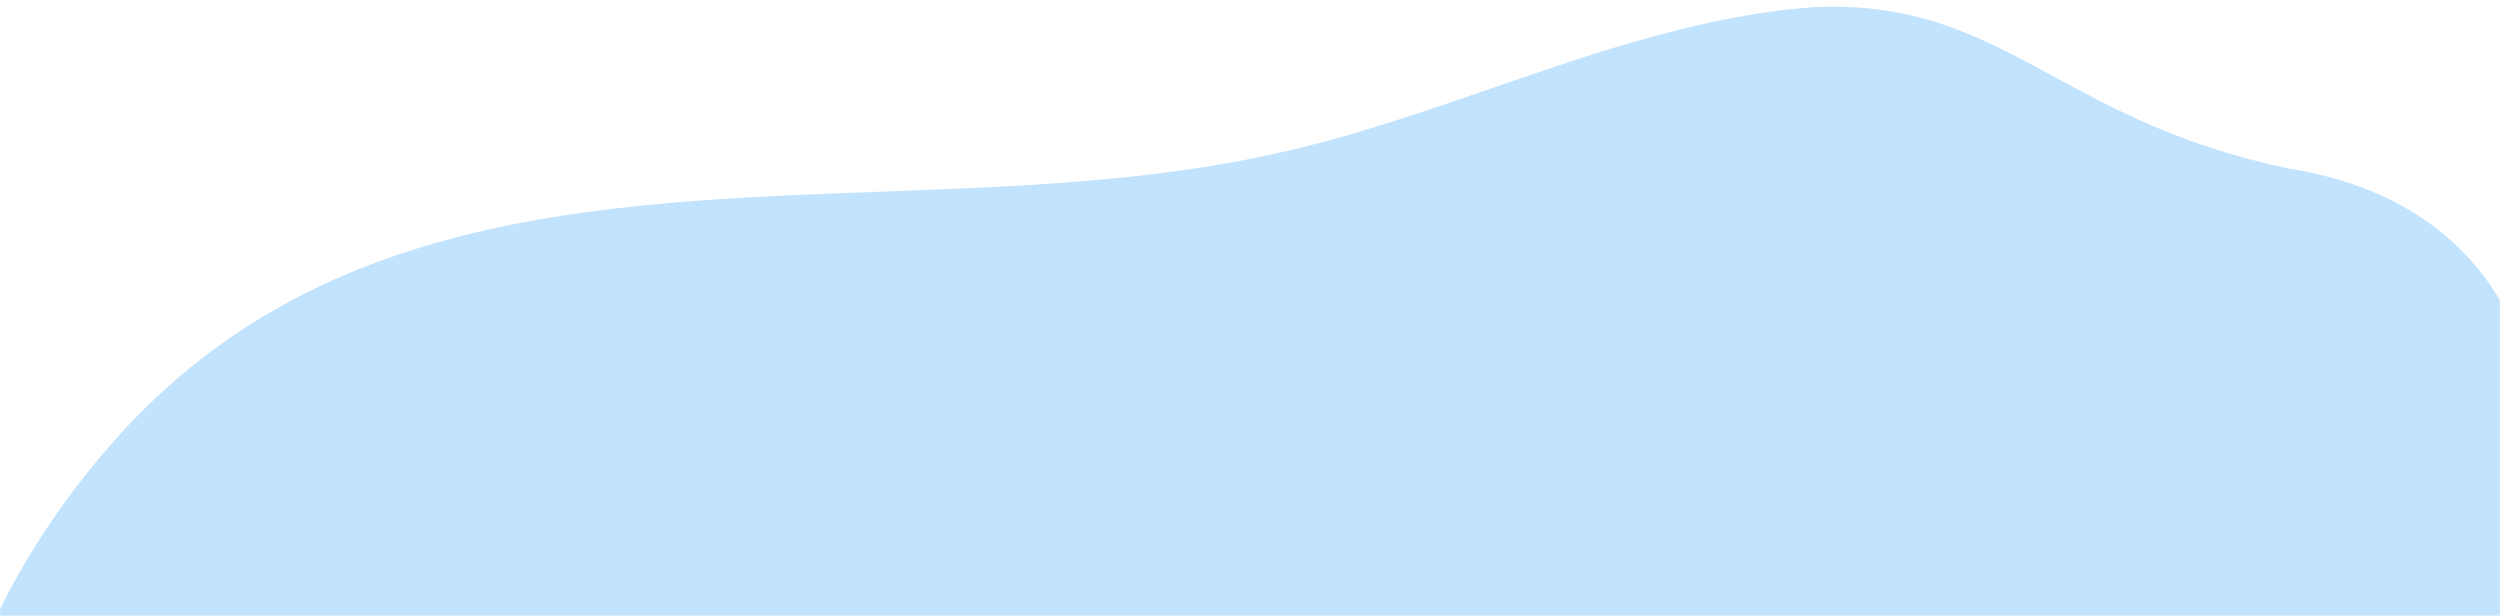 <?xml version="1.0" encoding="UTF-8"?> <svg xmlns="http://www.w3.org/2000/svg" width="1920" height="473" viewBox="0 0 1920 473" fill="none"> <mask id="mask0" mask-type="alpha" maskUnits="userSpaceOnUse" x="0" y="0" width="1920" height="473"> <path d="M1920 473H0V0H1920V473Z" fill="white"></path> </mask> <g mask="url(#mask0)"> <path fill-rule="evenodd" clip-rule="evenodd" d="M358.563 1683.72C311.603 1658.27 258.838 1629.67 177.012 1612.54C14.532 1586.56 -34.421 1457.46 -15.194 1317.26C-11.655 1298.57 -6.522 1280.22 0 1262.24V863.191C-82.051 713.123 -65.729 516.203 83.2 343.646C238.732 163.387 456.936 155.322 676.285 147.215C777.969 143.457 879.9 139.689 975.947 118.754C1033.91 106.296 1090.26 86.87 1146.35 67.534L1146.35 67.533C1228 39.386 1309.09 11.429 1393.79 5.434C1472.64 2.091 1520.37 27.954 1576.34 58.286C1623.3 83.735 1676.06 112.33 1757.89 129.461C1920.37 155.44 1969.32 284.542 1950.09 424.746C1944.19 455.938 1933.84 486.191 1920 515.346V853.751C2018.37 1006.47 2009.07 1216.02 1851.7 1398.36C1696.17 1578.61 1477.96 1586.68 1258.61 1594.79C1156.93 1598.54 1055 1602.31 958.951 1623.25C900.992 1635.71 844.64 1655.13 788.549 1674.47C706.901 1702.62 625.805 1730.57 541.111 1736.57C462.257 1739.91 414.533 1714.05 358.563 1683.72Z" fill="#C2E3FE"></path> </g> </svg> 